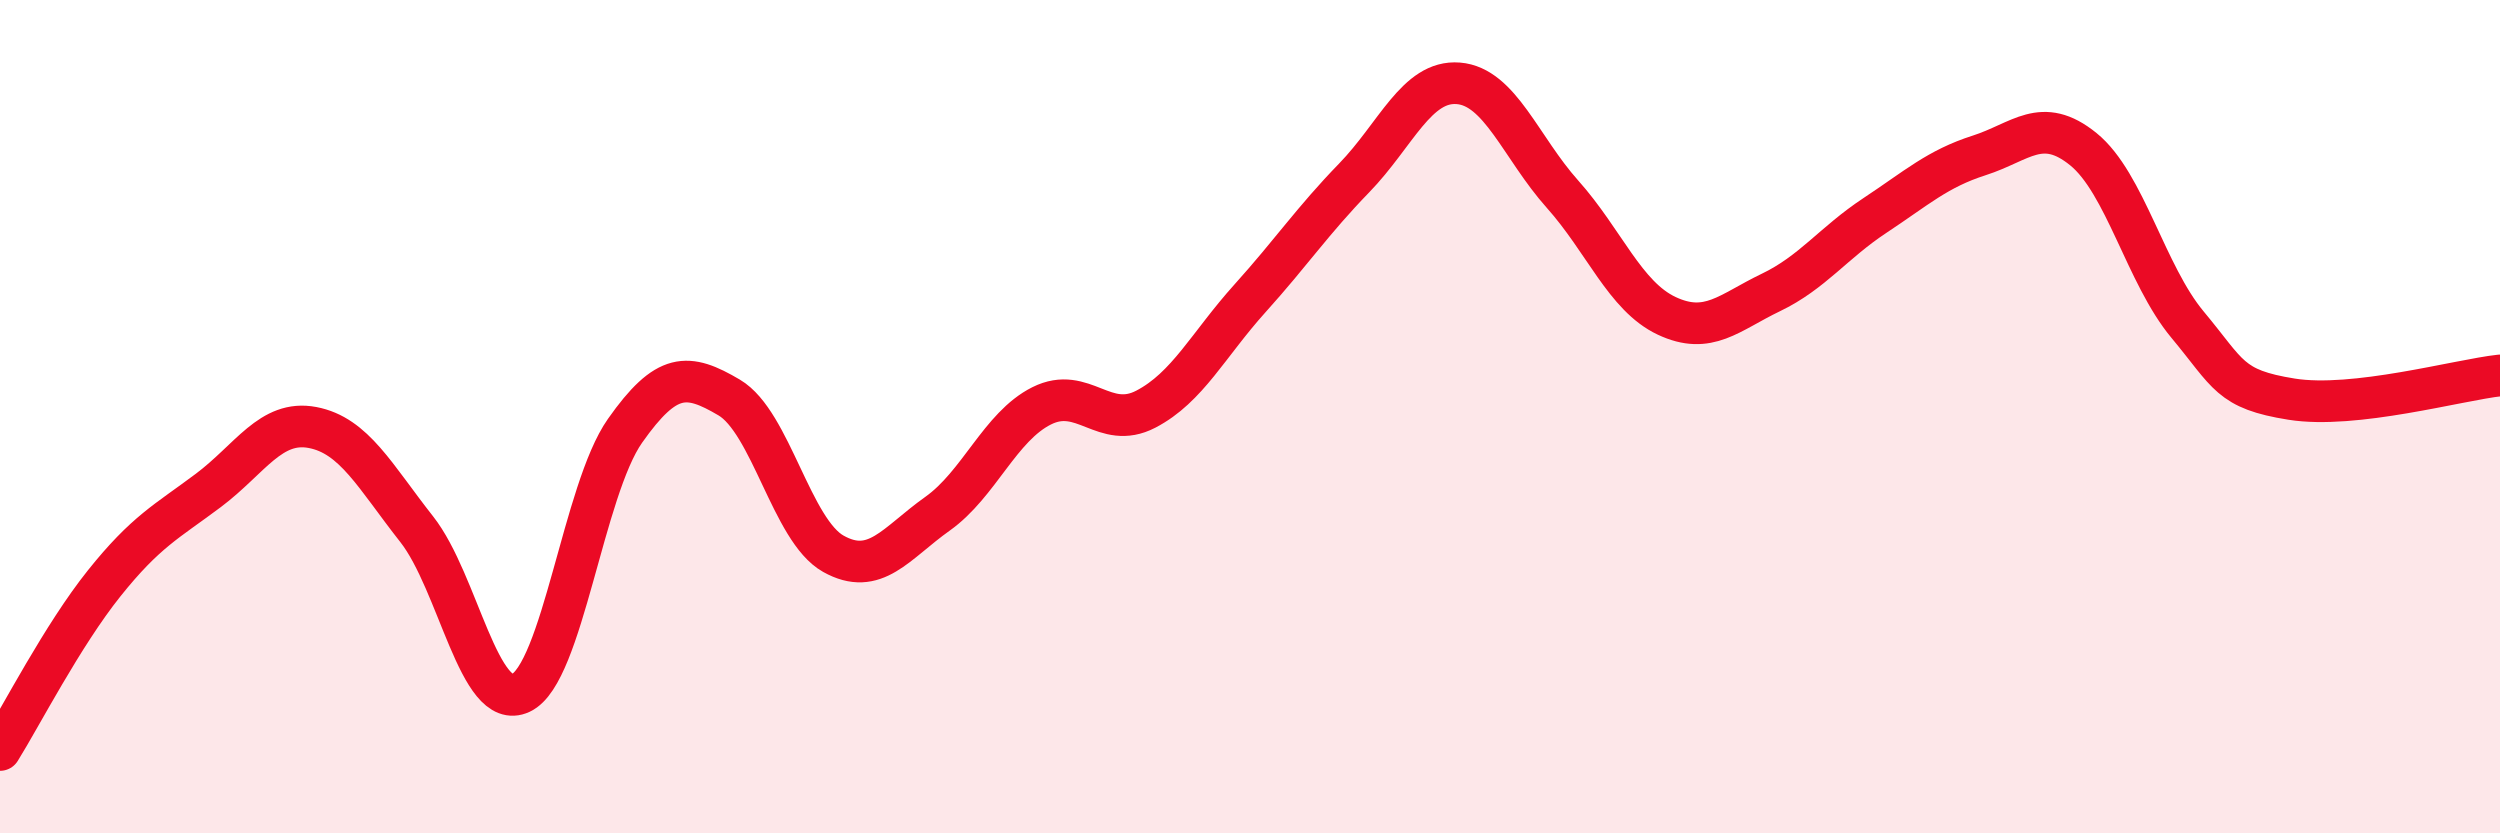 
    <svg width="60" height="20" viewBox="0 0 60 20" xmlns="http://www.w3.org/2000/svg">
      <path
        d="M 0,18 C 0.5,17.2 1.5,15.25 2.5,14 C 3.5,12.75 4,12.52 5,11.77 C 6,11.02 6.5,10.07 7.5,10.26 C 8.5,10.45 9,11.43 10,12.7 C 11,13.97 11.5,17.1 12.5,16.63 C 13.5,16.16 14,11.76 15,10.34 C 16,8.92 16.5,8.95 17.5,9.54 C 18.5,10.13 19,12.73 20,13.29 C 21,13.85 21.5,13.04 22.5,12.33 C 23.5,11.62 24,10.24 25,9.74 C 26,9.24 26.5,10.34 27.5,9.82 C 28.5,9.3 29,8.27 30,7.16 C 31,6.05 31.5,5.3 32.5,4.27 C 33.5,3.24 34,1.92 35,2 C 36,2.08 36.5,3.54 37.5,4.66 C 38.5,5.78 39,7.11 40,7.58 C 41,8.05 41.5,7.5 42.5,7.02 C 43.5,6.54 44,5.83 45,5.17 C 46,4.51 46.5,4.05 47.5,3.73 C 48.5,3.41 49,2.77 50,3.58 C 51,4.39 51.5,6.59 52.5,7.79 C 53.5,8.99 53.5,9.34 55,9.58 C 56.5,9.82 59,9.12 60,9.01L60 20L0 20Z"
        fill="#EB0A25"
        opacity="0.1"
        stroke-linecap="round"
        stroke-linejoin="round"
      />
      <path
        d="M 0,18 C 0.5,17.2 1.5,15.25 2.5,14 C 3.5,12.75 4,12.52 5,11.77 C 6,11.02 6.5,10.07 7.5,10.26 C 8.5,10.45 9,11.43 10,12.7 C 11,13.97 11.5,17.1 12.5,16.63 C 13.5,16.16 14,11.76 15,10.34 C 16,8.92 16.5,8.95 17.5,9.54 C 18.5,10.13 19,12.73 20,13.29 C 21,13.85 21.5,13.04 22.5,12.33 C 23.5,11.62 24,10.24 25,9.74 C 26,9.24 26.5,10.34 27.5,9.82 C 28.5,9.3 29,8.27 30,7.16 C 31,6.05 31.5,5.3 32.5,4.27 C 33.5,3.24 34,1.92 35,2 C 36,2.08 36.5,3.54 37.5,4.66 C 38.5,5.78 39,7.11 40,7.58 C 41,8.05 41.5,7.5 42.5,7.02 C 43.5,6.54 44,5.83 45,5.17 C 46,4.51 46.5,4.05 47.5,3.73 C 48.5,3.41 49,2.77 50,3.58 C 51,4.39 51.5,6.59 52.5,7.79 C 53.5,8.99 53.5,9.34 55,9.58 C 56.5,9.82 59,9.12 60,9.01"
        stroke="#EB0A25"
        stroke-width="1"
        fill="none"
        stroke-linecap="round"
        stroke-linejoin="round"
      />
    </svg>
  